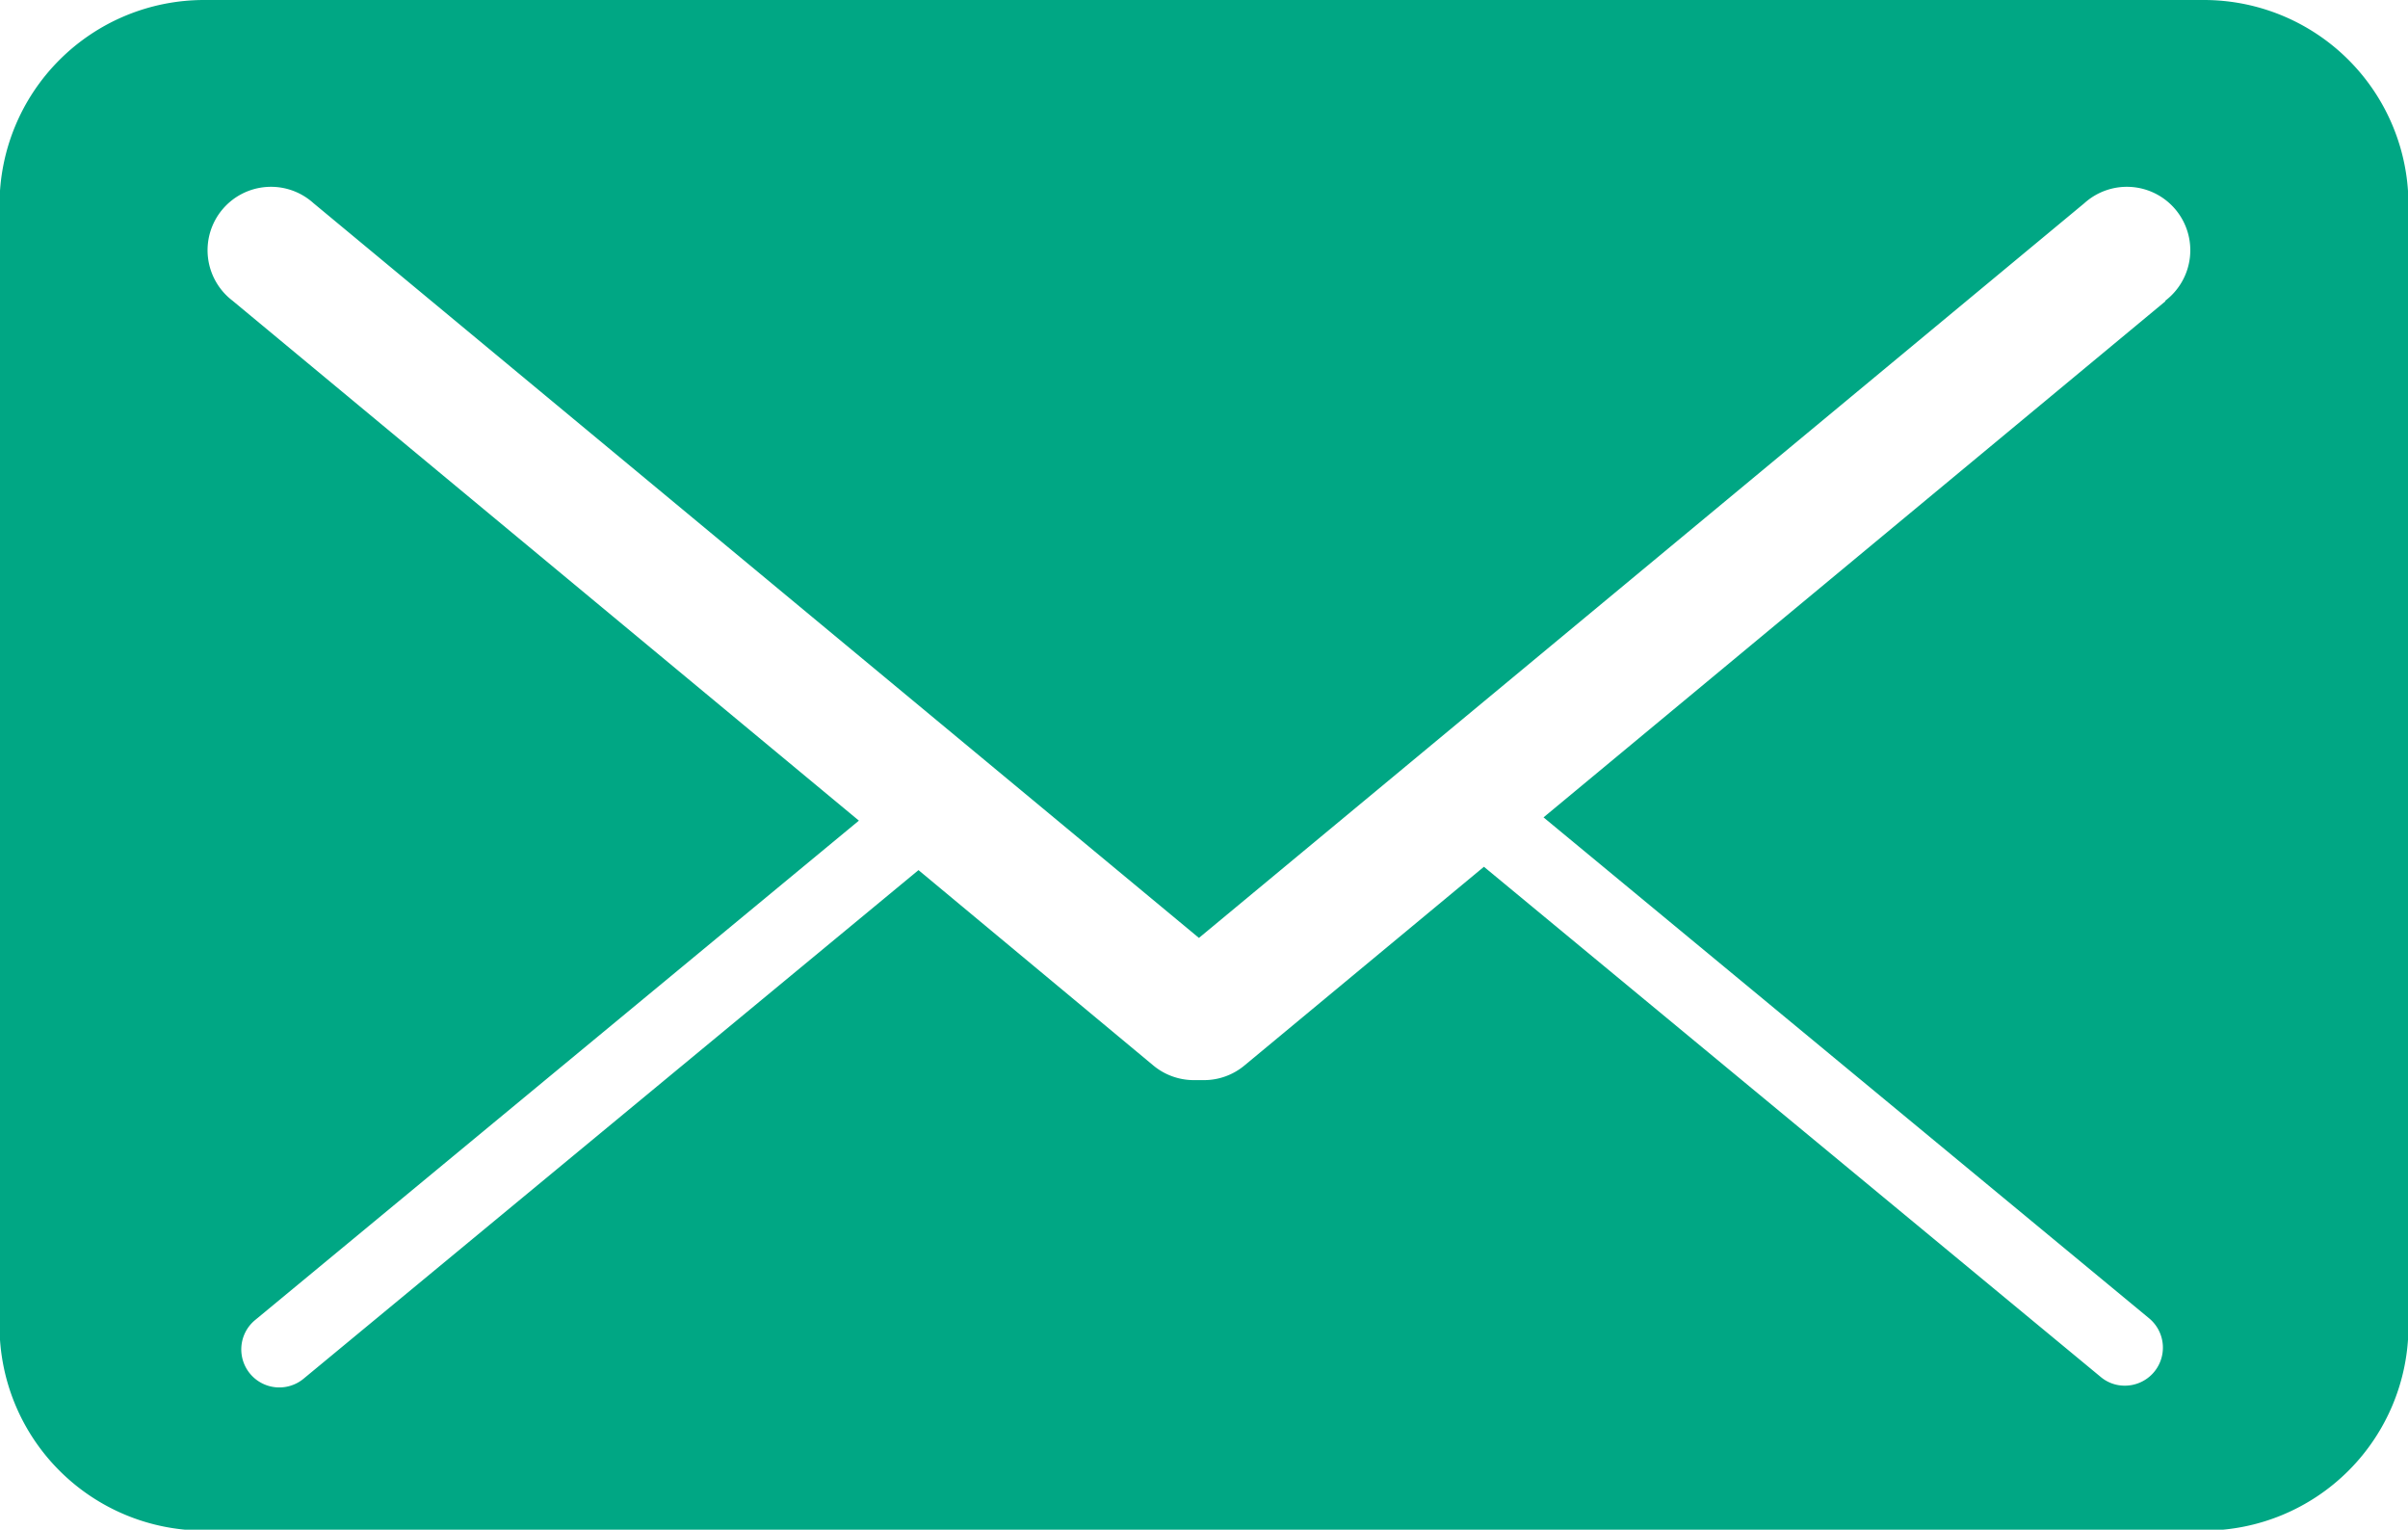 <svg xmlns="http://www.w3.org/2000/svg" width="25.897" height="16.446" viewBox="0 0 25.897 16.446"><defs><style>.a{fill:#00a784;}</style></defs><path class="a" d="M1353.694,1141.281h-21.507a2.2,2.2,0,0,0-2.2,2.2v12.056a2.2,2.2,0,0,0,2.2,2.2h21.507a2.2,2.2,0,0,0,2.2-2.2v-12.056A2.2,2.2,0,0,0,1353.694,1141.281Zm-.414,3.239-6.688,5.549,6.513,5.386a.409.409,0,0,1-.261.724.4.4,0,0,1-.26-.094l-6.633-5.485-2.575,2.136a.679.679,0,0,1-.435.158h-.111a.682.682,0,0,1-.435-.158l-2.525-2.1-6.613,5.468a.409.409,0,1,1-.522-.63l6.494-5.37-6.736-5.59a.682.682,0,1,1,.87-1.049l9.523,7.9,9.523-7.9a.682.682,0,1,1,.87,1.049Z" transform="translate(-1329.992 -1141.281)"/></svg>